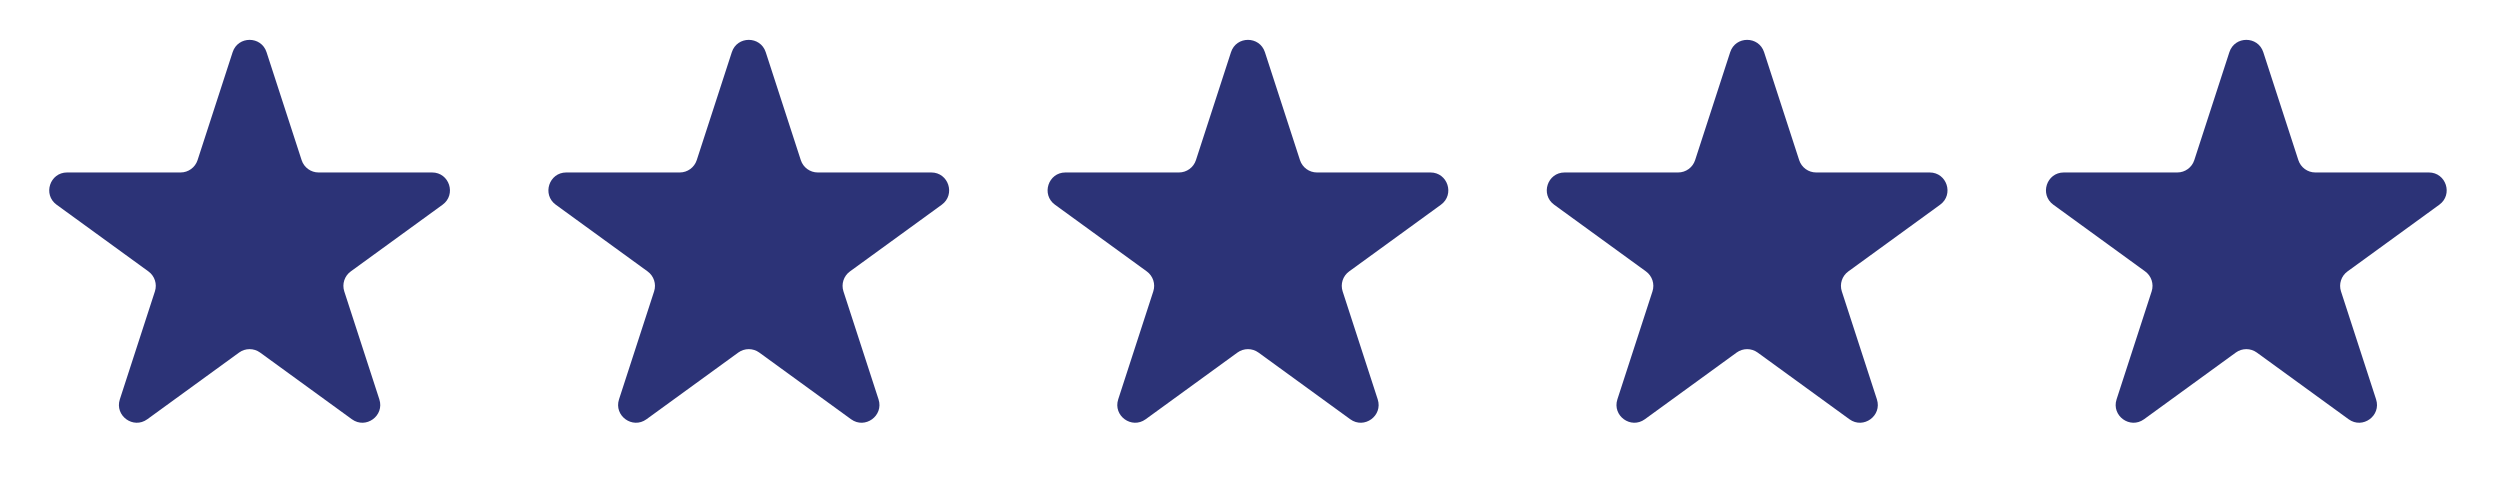 <svg width="204" height="41" viewBox="0 0 204 41" fill="none" xmlns="http://www.w3.org/2000/svg">
<path d="M18.983 4.258C19.419 2.918 21.315 2.918 21.75 4.258L24.613 13.068C24.807 13.667 25.366 14.073 25.996 14.073L35.259 14.073C36.669 14.073 37.254 15.876 36.114 16.705L28.62 22.149C28.11 22.52 27.897 23.176 28.092 23.776L30.954 32.586C31.39 33.926 29.856 35.04 28.716 34.212L21.222 28.767C20.712 28.397 20.021 28.397 19.512 28.767L12.018 34.212C10.877 35.04 9.344 33.926 9.779 32.586L12.641 23.776C12.836 23.176 12.623 22.52 12.113 22.149L4.619 16.705C3.479 15.876 4.065 14.073 5.474 14.073L14.737 14.073C15.367 14.073 15.926 13.667 16.121 13.068L18.983 4.258Z" fill="#2C3377"/>
<path d="M59.717 4.258C60.152 2.918 62.048 2.918 62.484 4.258L65.346 13.068C65.541 13.667 66.099 14.073 66.73 14.073L75.993 14.073C77.402 14.073 77.988 15.876 76.848 16.705L69.354 22.149C68.844 22.52 68.63 23.176 68.825 23.776L71.688 32.586C72.123 33.926 70.589 35.04 69.449 34.212L61.955 28.767C61.445 28.397 60.755 28.397 60.245 28.767L52.751 34.212C51.611 35.04 50.077 33.926 50.512 32.586L53.375 23.776C53.57 23.176 53.356 22.52 52.846 22.149L45.352 16.705C44.212 15.876 44.798 14.073 46.208 14.073L55.471 14.073C56.101 14.073 56.659 13.667 56.854 13.068L59.717 4.258Z" fill="#2C3377"/>
<path d="M100.45 4.258C100.885 2.918 102.782 2.918 103.217 4.258L106.079 13.068C106.274 13.667 106.833 14.073 107.463 14.073L116.726 14.073C118.135 14.073 118.721 15.876 117.581 16.705L110.087 22.149C109.577 22.52 109.364 23.176 109.559 23.776L112.421 32.586C112.857 33.926 111.323 35.04 110.182 34.212L102.689 28.767C102.179 28.397 101.488 28.397 100.978 28.767L93.484 34.212C92.344 35.04 90.81 33.926 91.246 32.586L94.108 23.776C94.303 23.176 94.09 22.52 93.58 22.149L86.086 16.705C84.946 15.876 85.532 14.073 86.941 14.073L96.204 14.073C96.834 14.073 97.393 13.667 97.588 13.068L100.45 4.258Z" fill="#2C3377"/>
<path d="M141.183 4.258C141.619 2.918 143.515 2.918 143.95 4.258L146.813 13.068C147.008 13.667 147.566 14.073 148.196 14.073L157.459 14.073C158.869 14.073 159.455 15.876 158.314 16.705L150.821 22.149C150.311 22.52 150.097 23.176 150.292 23.776L153.155 32.586C153.59 33.926 152.056 35.04 150.916 34.212L143.422 28.767C142.912 28.397 142.222 28.397 141.712 28.767L134.218 34.212C133.078 35.04 131.544 33.926 131.979 32.586L134.842 23.776C135.036 23.176 134.823 22.52 134.313 22.149L126.819 16.705C125.679 15.876 126.265 14.073 127.674 14.073L136.937 14.073C137.568 14.073 138.126 13.667 138.321 13.068L141.183 4.258Z" fill="#2C3377"/>
<path d="M181.917 4.258C182.352 2.918 184.248 2.918 184.684 4.258L187.546 13.068C187.741 13.667 188.3 14.073 188.93 14.073L198.193 14.073C199.602 14.073 200.188 15.876 199.048 16.705L191.554 22.149C191.044 22.52 190.831 23.176 191.025 23.776L193.888 32.586C194.323 33.926 192.789 35.04 191.649 34.212L184.155 28.767C183.645 28.397 182.955 28.397 182.445 28.767L174.951 34.212C173.811 35.04 172.277 33.926 172.713 32.586L175.575 23.776C175.77 23.176 175.556 22.52 175.047 22.149L167.553 16.705C166.412 15.876 166.998 14.073 168.408 14.073L177.671 14.073C178.301 14.073 178.86 13.667 179.054 13.068L181.917 4.258Z" fill="#2C3377"/>
</svg>

